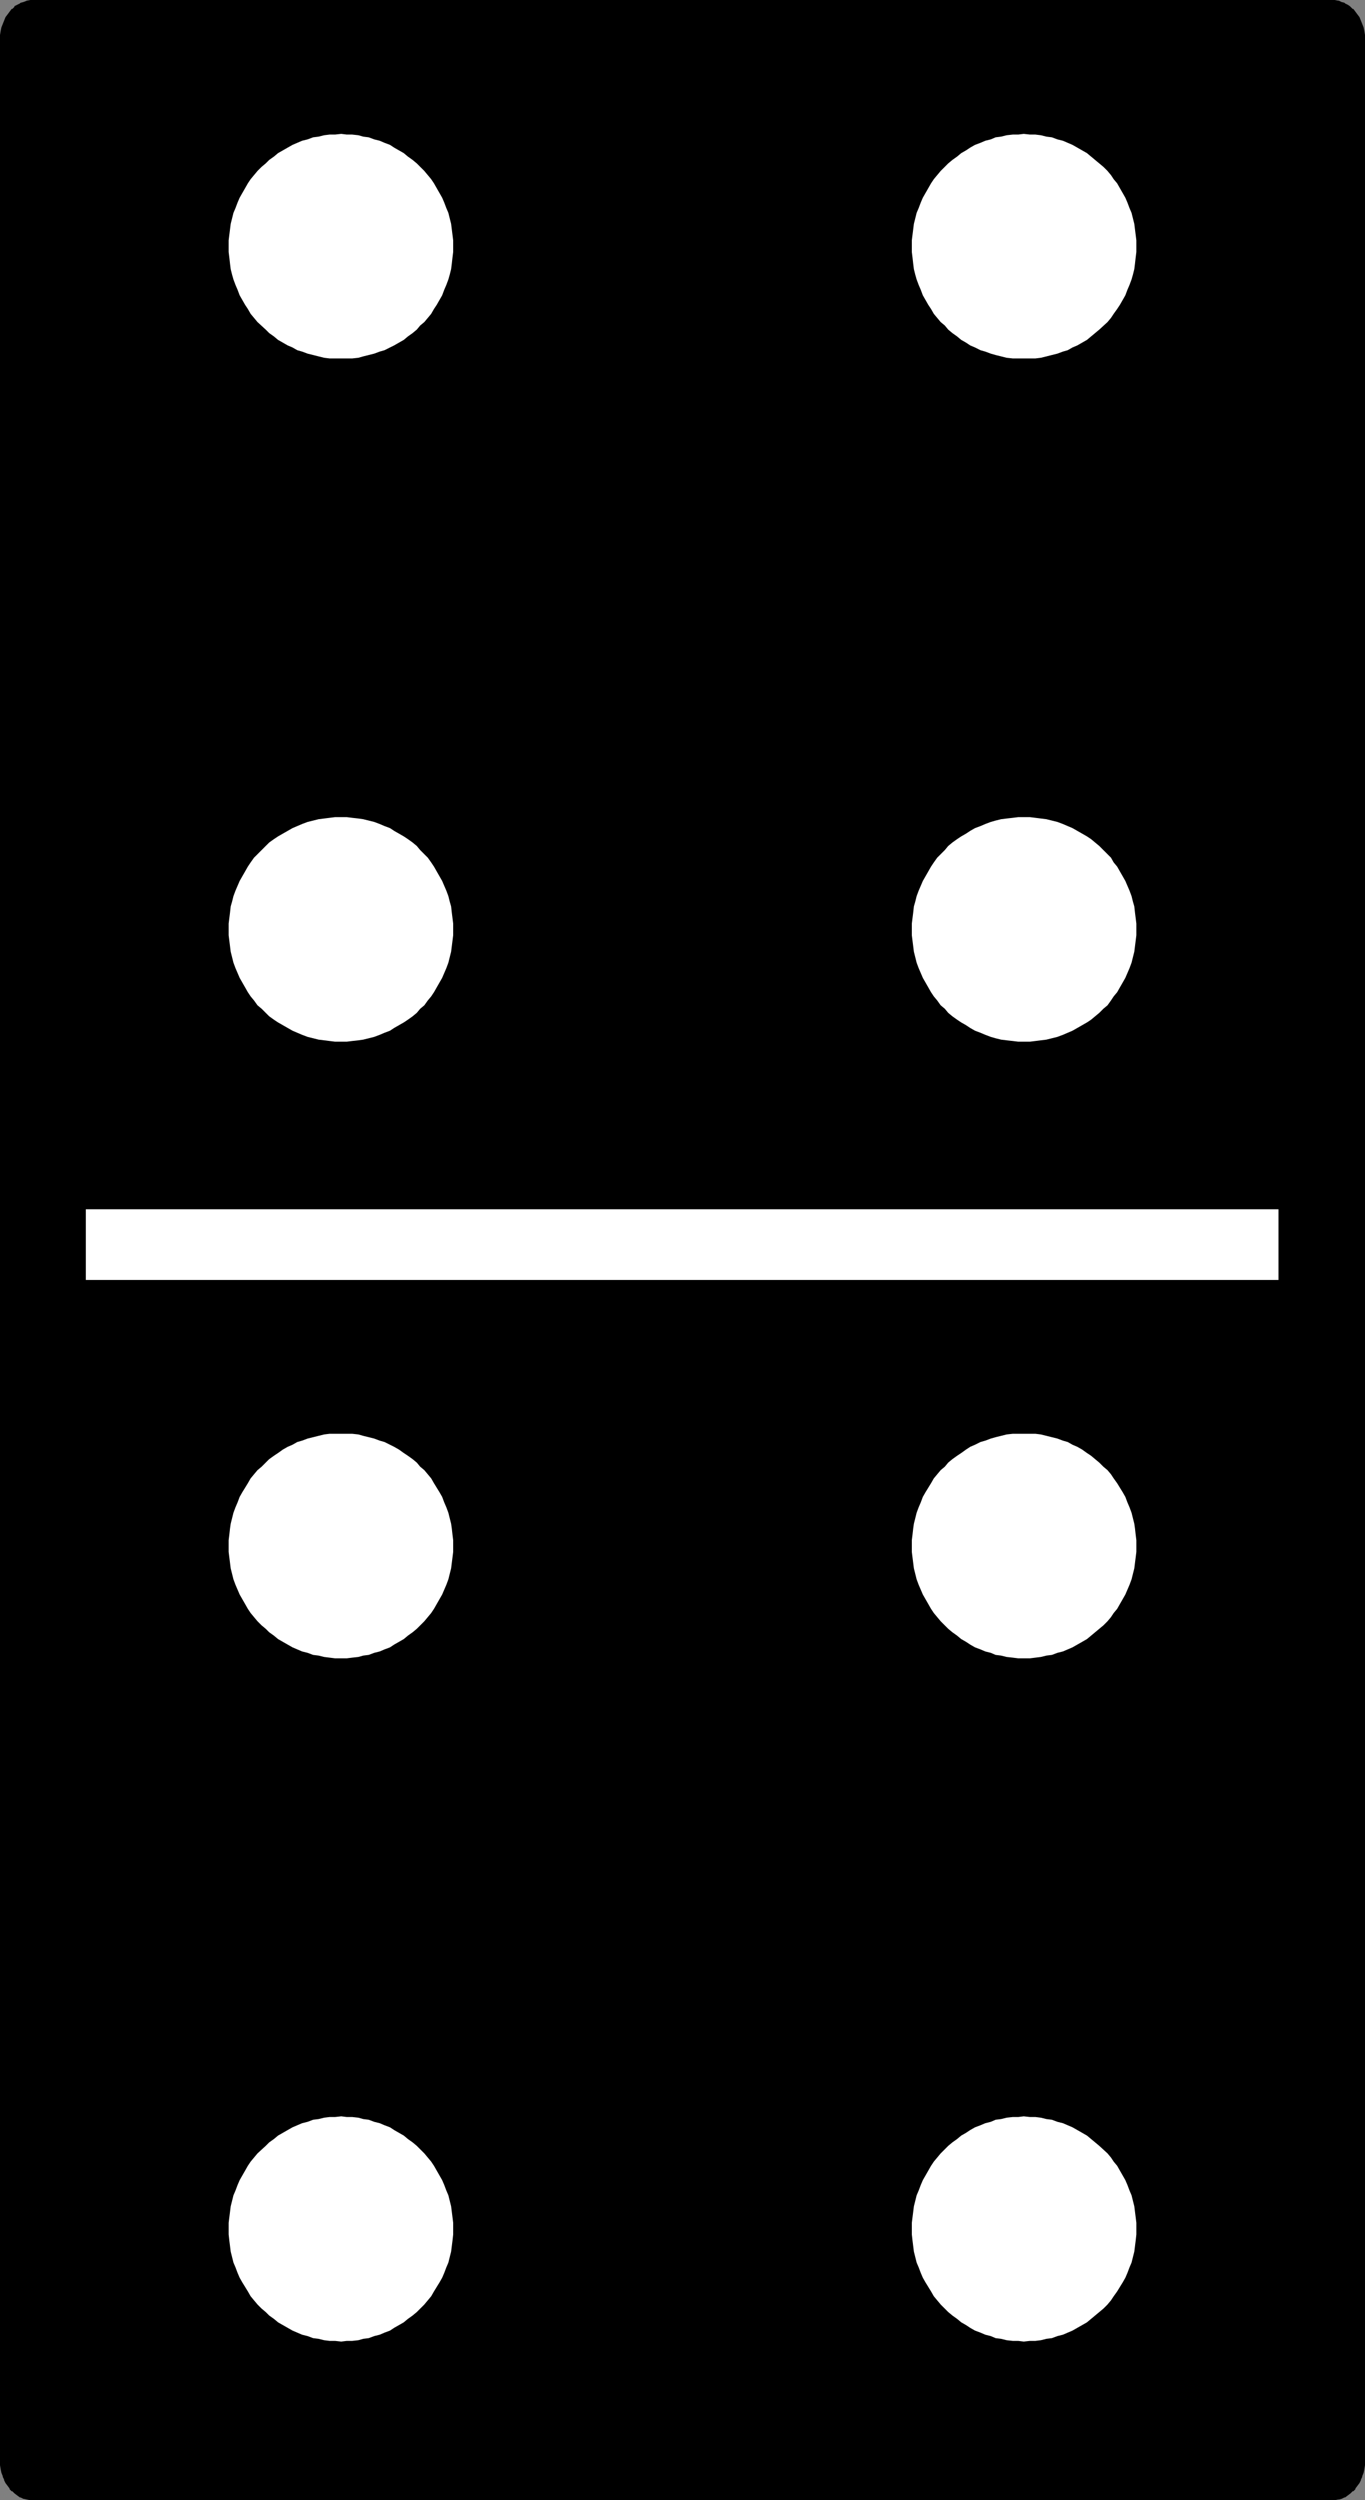 <?xml version="1.0" encoding="UTF-8" standalone="no"?>
<svg
   version="1.0"
   width="85.002mm"
   height="155.668mm"
   id="svg11"
   sodipodi:docname="Domino - 4 &amp; 4.wmf"
   xmlns:inkscape="http://www.inkscape.org/namespaces/inkscape"
   xmlns:sodipodi="http://sodipodi.sourceforge.net/DTD/sodipodi-0.dtd"
   xmlns="http://www.w3.org/2000/svg"
   xmlns:svg="http://www.w3.org/2000/svg">
  <rect width="100%" height="100%" fill="#808080" stroke="none"/>
  <sodipodi:namedview
     id="namedview11"
     pagecolor="#ffffff"
     bordercolor="#000000"
     borderopacity="0.25"
     inkscape:showpageshadow="2"
     inkscape:pageopacity="0.0"
     inkscape:pagecheckerboard="0"
     inkscape:deskcolor="#d1d1d1"
     inkscape:document-units="mm" />
  <defs
     id="defs1">
    <pattern
       id="WMFhbasepattern"
       patternUnits="userSpaceOnUse"
       width="6"
       height="6"
       x="0"
       y="0" />
  </defs>
  <path
     style="fill:#000000;fill-opacity:1;fill-rule:evenodd;stroke:none"
     d="m 313.349,587.868 h 0.808 l 0.808,-0.162 0.646,-0.162 0.646,-0.323 0.646,-0.485 0.646,-0.323 0.485,-0.485 0.485,-0.646 0.485,-0.646 0.485,-0.646 0.323,-0.646 0.323,-0.808 0.323,-0.808 0.162,-0.808 v -0.808 l 0.162,-0.97 V 9.211 L 320.621,8.241 V 7.433 L 320.459,6.625 320.136,5.817 319.813,5.009 319.49,4.363 319.005,3.717 318.52,3.07 318.035,2.424 317.55,1.939 316.904,1.616 316.258,1.131 315.611,0.97 314.965,0.646 314.157,0.485 H 313.349 7.919 7.111 L 6.464,0.646 5.656,0.97 5.01,1.131 4.363,1.616 3.717,1.939 3.232,2.424 2.747,3.07 2.262,3.717 1.778,4.363 1.454,5.009 1.131,5.817 0.808,6.625 0.646,7.433 V 8.241 L 0.485,9.211 V 579.143 l 0.162,0.97 v 0.808 l 0.162,0.808 0.323,0.808 0.323,0.808 0.323,0.646 0.485,0.646 0.485,0.646 0.485,0.646 0.485,0.485 0.646,0.323 0.646,0.485 0.646,0.323 0.808,0.162 0.646,0.162 h 0.808 z"
     id="path1" />
  <path
     style="fill:#000000;fill-opacity:1;fill-rule:evenodd;stroke:none"
     d="m 313.349,588.353 h 0.162 0.646 v 0 l 0.808,-0.162 h 0.162 l 0.646,-0.162 v 0 l 0.646,-0.323 h 0.162 l 0.646,-0.485 v 0 l 0.646,-0.485 0.485,-0.485 h 0.162 l 0.485,-0.485 v -0.162 l 0.485,-0.646 v 0 l 0.485,-0.646 v 0 l 0.323,-0.646 v -0.162 l 0.323,-0.646 v -0.162 l 0.323,-0.808 v 0 l 0.162,-0.808 v 0 l 0.162,-0.97 v 0 -0.808 V 9.049 8.241 v 0 l -0.162,-0.97 v 0 l -0.162,-0.808 v 0 l -0.323,-0.808 v 0 L 320.298,4.848 v 0 L 319.974,4.04 v 0 l -0.485,-0.646 v 0 L 319.005,2.747 318.52,2.101 h -0.162 l -0.485,-0.485 -0.162,-0.162 -0.485,-0.323 -0.646,-0.323 -0.162,-0.162 -0.646,-0.162 v 0 L 315.126,0.162 h -0.162 L 314.157,0 V 0 H 313.51 7.919 7.111 V 0 L 6.303,0.162 v 0 L 5.495,0.485 v 0 L 4.848,0.646 4.686,0.808 4.04,1.131 3.394,1.454 V 1.616 L 2.909,2.101 H 2.747 L 2.262,2.747 1.778,3.393 v 0 L 1.293,4.04 v 0 L 0.97,4.848 v 0 L 0.646,5.656 v 0 L 0.323,6.464 v 0 L 0.162,7.272 v 0 L 0,8.241 v 0 0.808 570.255 0.808 0 l 0.162,0.97 v 0 l 0.162,0.808 v 0 l 0.323,0.808 v 0.162 l 0.323,0.646 v 0.162 l 0.323,0.646 v 0 l 0.485,0.646 v 0 l 0.485,0.646 v 0.162 l 0.485,0.485 h 0.162 l 0.485,0.485 0.646,0.485 v 0 l 0.646,0.485 h 0.162 l 0.646,0.323 v 0 l 0.808,0.162 v 0 l 0.808,0.162 v 0 h 0.808 v 0 H 313.349 v -0.97 H 7.919 v 0 L 7.111,587.222 H 7.272 6.464 6.626 l -0.808,-0.323 h 0.162 l -0.808,-0.162 h 0.162 l -0.646,-0.323 v 0 l -0.646,-0.485 -0.485,-0.485 v 0 l -0.485,-0.485 v 0 l -0.485,-0.646 v 0.162 L 2.262,583.829 v 0 l -0.485,-0.808 0.162,0.162 -0.323,-0.808 v 0 l -0.323,-0.808 0.162,0.162 -0.162,-0.97 v 0.162 L 1.131,579.951 v 0.162 -0.97 0 -569.932 0 V 8.241 8.403 L 1.293,7.433 V 7.595 L 1.454,6.625 1.293,6.787 1.616,5.979 v 0 L 1.939,5.171 1.778,5.333 2.262,4.525 V 4.686 L 2.586,4.04 v 0 L 3.07,3.393 3.555,2.747 V 2.909 L 4.04,2.424 v 0 L 4.686,2.101 5.333,1.616 5.171,1.778 5.979,1.454 H 5.818 L 6.626,1.131 H 6.464 7.272 7.111 L 7.919,0.97 v 0 H 313.349 v 0 l 0.808,0.162 h -0.162 0.808 v 0 l 0.646,0.323 v 0 l 0.646,0.323 -0.162,-0.162 0.646,0.485 0.646,0.323 v 0 l 0.485,0.485 V 2.747 l 0.485,0.646 0.485,0.646 v 0 l 0.323,0.646 V 4.525 l 0.323,0.808 V 5.171 l 0.323,0.808 v 0 l 0.162,0.808 V 6.625 l 0.162,0.97 V 7.433 l 0.162,0.97 v -0.162 0.97 0 569.932 0 0.97 -0.162 l -0.162,0.97 v -0.162 l -0.162,0.97 v -0.162 l -0.162,0.808 v 0 l -0.323,0.808 v -0.162 l -0.323,0.808 v 0 l -0.323,0.646 v -0.162 l -0.485,0.646 v 0 l -0.485,0.485 v 0 l -0.485,0.485 -0.646,0.485 v 0 l -0.646,0.323 h 0.162 l -0.646,0.162 v 0 l -0.646,0.323 v 0 h -0.808 0.162 l -0.808,0.162 v 0 z"
     id="path2" />
  <path
     style="fill:#ffffff;fill-opacity:1;fill-rule:evenodd;stroke:none"
     d="M 300.905,301.206 V 284.562 H 20.2 v 16.644 z"
     id="path3" />
  <path
     style="fill:#ffffff;fill-opacity:1;fill-rule:evenodd;stroke:none"
     d="m 80.317,84.351 h 1.293 1.293 l 1.454,-0.162 1.131,-0.323 1.293,-0.323 1.293,-0.323 1.293,-0.485 1.131,-0.323 1.293,-0.646 0.97,-0.485 1.131,-0.646 1.131,-0.646 0.97,-0.808 1.131,-0.808 0.97,-0.808 0.808,-0.97 0.97,-0.808 0.808,-0.97 0.808,-0.97 0.646,-1.131 0.646,-0.97 0.646,-1.131 0.646,-1.131 0.485,-1.293 0.485,-1.131 0.485,-1.293 0.323,-1.131 0.323,-1.293 0.162,-1.293 0.162,-1.454 0.162,-1.293 v -1.293 -1.454 l -0.162,-1.293 -0.162,-1.293 -0.162,-1.293 -0.323,-1.293 -0.323,-1.293 -0.485,-1.131 -0.485,-1.293 -0.485,-1.131 -0.646,-1.131 -0.646,-1.131 -0.646,-1.131 -0.646,-0.97 -0.808,-0.97 -0.808,-0.97 -0.97,-0.97 -0.808,-0.808 -0.97,-0.808 -1.131,-0.808 -0.97,-0.808 -1.131,-0.646 -1.131,-0.646 -0.97,-0.646 -1.293,-0.485 -1.131,-0.485 -1.293,-0.323 -1.293,-0.485 -1.293,-0.162 -1.131,-0.323 -1.454,-0.162 h -1.293 l -1.293,-0.162 -1.454,0.162 h -1.293 l -1.293,0.162 -1.293,0.323 -1.293,0.162 -1.293,0.485 -1.293,0.323 -1.131,0.485 -1.131,0.485 -1.131,0.646 -1.131,0.646 -1.131,0.646 -0.97,0.808 -1.131,0.808 -0.808,0.808 -0.97,0.808 -0.97,0.97 -0.808,0.97 -0.808,0.97 -0.646,0.97 -0.646,1.131 -0.646,1.131 -0.646,1.131 -0.485,1.131 -0.485,1.293 -0.485,1.131 -0.323,1.293 -0.323,1.293 -0.162,1.293 -0.162,1.293 -0.162,1.293 v 1.454 1.293 l 0.162,1.293 0.162,1.454 0.162,1.293 0.323,1.293 0.323,1.131 0.485,1.293 0.485,1.131 0.485,1.293 0.646,1.131 0.646,1.131 0.646,0.97 0.646,1.131 0.808,0.97 0.808,0.97 1.939,1.778 0.808,0.808 1.131,0.808 0.97,0.808 1.131,0.646 1.131,0.646 1.131,0.485 1.131,0.646 1.131,0.323 1.293,0.485 1.293,0.323 1.293,0.323 1.293,0.323 1.293,0.162 h 1.293 z"
     id="path4" />
  <path
     style="fill:#ffffff;fill-opacity:1;fill-rule:evenodd;stroke:none"
     d="m 240.95,245.134 h 1.454 l 1.293,-0.162 1.293,-0.162 1.293,-0.162 1.293,-0.323 1.293,-0.323 1.293,-0.485 1.131,-0.485 1.131,-0.485 1.131,-0.646 1.131,-0.646 1.131,-0.646 0.97,-0.646 0.97,-0.808 0.97,-0.808 0.97,-0.97 0.97,-0.808 0.808,-1.131 0.646,-0.97 0.808,-0.97 0.646,-1.131 0.646,-1.131 0.646,-1.131 0.485,-1.131 0.485,-1.131 0.485,-1.293 0.323,-1.293 0.323,-1.293 0.162,-1.293 0.162,-1.293 0.162,-1.293 v -1.454 -1.293 l -0.162,-1.293 -0.162,-1.293 -0.162,-1.454 -0.323,-1.131 -0.323,-1.293 -0.485,-1.293 -0.485,-1.131 -0.485,-1.131 -0.646,-1.131 -0.646,-1.131 -0.646,-1.131 -0.808,-0.97 -0.646,-1.131 -0.808,-0.808 -1.939,-1.939 -0.97,-0.808 -0.97,-0.808 -0.97,-0.646 -1.131,-0.646 -1.131,-0.646 -1.131,-0.646 -1.131,-0.485 -1.131,-0.485 -1.293,-0.485 -1.293,-0.323 -1.293,-0.323 -1.293,-0.162 -1.293,-0.162 -1.293,-0.162 h -1.454 -1.293 l -1.293,0.162 -1.454,0.162 -1.293,0.162 -1.293,0.323 -1.131,0.323 -1.293,0.485 -1.131,0.485 -1.293,0.485 -1.131,0.646 -0.97,0.646 -1.131,0.646 -0.97,0.646 -1.131,0.808 -0.97,0.808 -0.808,0.97 -0.97,0.97 -0.808,0.808 -0.808,1.131 -0.646,0.97 -0.646,1.131 -0.646,1.131 -0.646,1.131 -0.485,1.131 -0.485,1.131 -0.485,1.293 -0.323,1.293 -0.323,1.131 -0.162,1.454 -0.162,1.293 -0.162,1.293 v 1.293 1.454 l 0.162,1.293 0.162,1.293 0.162,1.293 0.323,1.293 0.323,1.293 0.485,1.293 0.485,1.131 0.485,1.131 0.646,1.131 0.646,1.131 0.646,1.131 0.646,0.97 0.808,0.97 0.808,1.131 0.97,0.808 0.808,0.97 0.97,0.808 1.131,0.808 0.97,0.646 1.131,0.646 0.97,0.646 1.131,0.646 1.293,0.485 1.131,0.485 1.293,0.485 1.131,0.323 1.293,0.323 1.293,0.162 1.454,0.162 1.293,0.162 z"
     id="path5" />
  <path
     style="fill:#ffffff;fill-opacity:1;fill-rule:evenodd;stroke:none"
     d="m 80.317,390.243 h 1.293 l 1.293,-0.162 1.454,-0.162 1.131,-0.323 1.293,-0.162 1.293,-0.485 1.293,-0.323 1.131,-0.485 1.293,-0.485 0.97,-0.646 1.131,-0.646 1.131,-0.646 0.97,-0.808 1.131,-0.808 0.97,-0.808 0.808,-0.808 0.97,-0.97 0.808,-0.97 0.808,-0.97 0.646,-0.97 1.293,-2.262 0.646,-1.131 0.485,-1.131 0.485,-1.131 0.485,-1.293 0.323,-1.293 0.323,-1.293 0.162,-1.293 0.162,-1.293 0.162,-1.293 v -1.454 -1.293 l -0.162,-1.293 -0.162,-1.454 -0.162,-1.131 -0.323,-1.293 -0.323,-1.293 -0.485,-1.293 -0.485,-1.131 -0.485,-1.293 -0.646,-1.131 -1.293,-2.101 -0.646,-1.131 -0.808,-0.97 -0.808,-0.97 -0.97,-0.808 -0.808,-0.97 -0.97,-0.808 -1.131,-0.808 -0.97,-0.646 -1.131,-0.808 -1.131,-0.646 -0.97,-0.485 -1.293,-0.646 -1.131,-0.323 -1.293,-0.485 -1.293,-0.323 -1.293,-0.323 -1.131,-0.323 -1.454,-0.162 h -1.293 -1.293 -1.454 -1.293 l -1.293,0.162 -1.293,0.323 -1.293,0.323 -1.293,0.323 -1.293,0.485 -1.131,0.323 -1.131,0.646 -1.131,0.485 -1.131,0.646 -1.131,0.808 -0.97,0.646 -1.131,0.808 -0.808,0.808 -0.97,0.97 -0.97,0.808 -0.808,0.97 -0.808,0.97 -0.646,1.131 -1.293,2.101 -0.646,1.131 -0.485,1.293 -0.485,1.131 -0.485,1.293 -0.323,1.293 -0.323,1.293 -0.162,1.131 -0.162,1.454 -0.162,1.293 v 1.293 1.454 l 0.162,1.293 0.162,1.293 0.162,1.293 0.323,1.293 0.323,1.293 0.485,1.293 0.485,1.131 0.485,1.131 0.646,1.131 1.293,2.262 0.646,0.97 0.808,0.97 0.808,0.97 0.97,0.97 0.97,0.808 0.808,0.808 1.131,0.808 0.97,0.808 1.131,0.646 1.131,0.646 1.131,0.646 1.131,0.485 1.131,0.485 1.293,0.323 1.293,0.485 1.293,0.162 1.293,0.323 1.293,0.162 1.293,0.162 z"
     id="path6" />
  <path
     style="fill:#ffffff;fill-opacity:1;fill-rule:evenodd;stroke:none"
     d="m 240.95,551.026 1.454,-0.162 h 1.293 l 1.293,-0.162 1.293,-0.323 1.293,-0.162 1.293,-0.485 1.293,-0.323 1.131,-0.485 1.131,-0.485 1.131,-0.646 1.131,-0.646 1.131,-0.646 0.97,-0.808 0.97,-0.808 0.97,-0.808 0.97,-0.808 0.97,-0.97 0.808,-0.97 0.646,-0.97 0.808,-1.131 1.293,-2.101 0.646,-1.131 0.485,-1.131 0.485,-1.293 0.485,-1.131 0.323,-1.293 0.323,-1.293 0.162,-1.293 0.162,-1.293 0.162,-1.454 v -1.293 -1.454 l -0.162,-1.293 -0.162,-1.293 -0.162,-1.293 -0.323,-1.293 -0.323,-1.293 -0.485,-1.131 -0.485,-1.293 -0.485,-1.131 -0.646,-1.131 -0.646,-1.131 -0.646,-1.131 -0.808,-0.97 -0.646,-0.97 -0.808,-0.97 -1.939,-1.778 -0.97,-0.808 -0.97,-0.808 -0.97,-0.808 -1.131,-0.646 -1.131,-0.646 -1.131,-0.646 -1.131,-0.485 -1.131,-0.485 -1.293,-0.323 -1.293,-0.485 -1.293,-0.162 -1.293,-0.323 -1.293,-0.162 h -1.293 l -1.454,-0.162 -1.293,0.162 h -1.293 l -1.454,0.162 -1.293,0.323 -1.293,0.162 -1.131,0.485 -1.293,0.323 -1.131,0.485 -1.293,0.485 -1.131,0.646 -0.97,0.646 -1.131,0.646 -0.97,0.808 -1.131,0.808 -0.97,0.808 -0.808,0.808 -0.97,0.97 -0.808,0.97 -0.808,0.97 -0.646,0.97 -0.646,1.131 -0.646,1.131 -0.646,1.131 -0.485,1.131 -0.485,1.293 -0.485,1.131 -0.323,1.293 -0.323,1.293 -0.162,1.293 -0.162,1.293 -0.162,1.293 v 1.454 1.293 l 0.162,1.454 0.162,1.293 0.162,1.293 0.323,1.293 0.323,1.293 0.485,1.131 0.485,1.293 0.485,1.131 0.646,1.131 1.293,2.101 0.646,1.131 0.808,0.97 0.808,0.97 0.97,0.97 0.808,0.808 0.97,0.808 1.131,0.808 0.97,0.808 1.131,0.646 0.97,0.646 1.131,0.646 1.293,0.485 1.131,0.485 1.293,0.323 1.131,0.485 1.293,0.162 1.293,0.323 1.454,0.162 h 1.293 z"
     id="path7" />
  <path
     style="fill:#ffffff;fill-opacity:1;fill-rule:evenodd;stroke:none"
     d="m 240.95,84.351 h 1.454 1.293 l 1.293,-0.162 1.293,-0.323 1.293,-0.323 1.293,-0.323 1.293,-0.485 1.131,-0.323 1.131,-0.646 1.131,-0.485 1.131,-0.646 1.131,-0.646 0.97,-0.808 0.97,-0.808 0.97,-0.808 1.939,-1.778 0.808,-0.97 0.646,-0.97 0.808,-1.131 0.646,-0.97 0.646,-1.131 0.646,-1.131 0.485,-1.293 0.485,-1.131 0.485,-1.293 0.323,-1.131 0.323,-1.293 0.162,-1.293 0.162,-1.454 0.162,-1.293 v -1.293 -1.454 l -0.162,-1.293 -0.162,-1.293 -0.162,-1.293 -0.323,-1.293 -0.323,-1.293 -0.485,-1.131 -0.485,-1.293 -0.485,-1.131 -0.646,-1.131 -0.646,-1.131 -0.646,-1.131 -0.808,-0.97 -0.646,-0.97 -0.808,-0.97 -0.97,-0.97 -0.97,-0.808 -0.97,-0.808 -0.97,-0.808 -0.97,-0.808 -1.131,-0.646 -1.131,-0.646 -1.131,-0.646 -1.131,-0.485 -1.131,-0.485 -1.293,-0.323 -1.293,-0.485 -1.293,-0.162 -1.293,-0.323 -1.293,-0.162 h -1.293 l -1.454,-0.162 -1.293,0.162 h -1.293 l -1.454,0.162 -1.293,0.323 -1.293,0.162 -1.131,0.485 -1.293,0.323 -1.131,0.485 -1.293,0.485 -1.131,0.646 -0.97,0.646 -1.131,0.646 -0.97,0.808 -1.131,0.808 -0.97,0.808 -0.808,0.808 -0.97,0.97 -0.808,0.97 -0.808,0.97 -0.646,0.97 -0.646,1.131 -0.646,1.131 -0.646,1.131 -0.485,1.131 -0.485,1.293 -0.485,1.131 -0.323,1.293 -0.323,1.293 -0.162,1.293 -0.162,1.293 -0.162,1.293 v 1.454 1.293 l 0.162,1.293 0.162,1.454 0.162,1.293 0.323,1.293 0.323,1.131 0.485,1.293 0.485,1.131 0.485,1.293 0.646,1.131 0.646,1.131 0.646,0.97 0.646,1.131 0.808,0.97 0.808,0.97 0.97,0.808 0.808,0.97 0.97,0.808 1.131,0.808 0.97,0.808 1.131,0.646 0.97,0.646 1.131,0.485 1.293,0.646 1.131,0.323 1.293,0.485 1.131,0.323 1.293,0.323 1.293,0.323 1.454,0.162 h 1.293 z"
     id="path8" />
  <path
     style="fill:#ffffff;fill-opacity:1;fill-rule:evenodd;stroke:none"
     d="m 80.317,245.134 h 1.293 l 1.293,-0.162 1.454,-0.162 1.131,-0.162 1.293,-0.323 1.293,-0.323 1.293,-0.485 1.131,-0.485 1.293,-0.485 0.97,-0.646 1.131,-0.646 1.131,-0.646 0.97,-0.646 1.131,-0.808 0.97,-0.808 0.808,-0.97 0.97,-0.808 0.808,-1.131 0.808,-0.97 0.646,-0.97 0.646,-1.131 0.646,-1.131 0.646,-1.131 0.485,-1.131 0.485,-1.131 0.485,-1.293 0.323,-1.293 0.323,-1.293 0.162,-1.293 0.162,-1.293 0.162,-1.293 v -1.454 -1.293 l -0.162,-1.293 -0.162,-1.293 -0.162,-1.454 -0.323,-1.131 -0.323,-1.293 -0.485,-1.293 -0.485,-1.131 -0.485,-1.131 -0.646,-1.131 -0.646,-1.131 -0.646,-1.131 -0.646,-0.97 -0.808,-1.131 -0.808,-0.808 -0.97,-0.97 -0.808,-0.97 -0.97,-0.808 -1.131,-0.808 -0.97,-0.646 -1.131,-0.646 -1.131,-0.646 -0.97,-0.646 -1.293,-0.485 -1.131,-0.485 -1.293,-0.485 -1.293,-0.323 -1.293,-0.323 -1.131,-0.162 -1.454,-0.162 -1.293,-0.162 h -1.293 -1.454 l -1.293,0.162 -1.293,0.162 -1.293,0.162 -1.293,0.323 -1.293,0.323 -1.293,0.485 -1.131,0.485 -1.131,0.485 -1.131,0.646 -1.131,0.646 -1.131,0.646 -0.97,0.646 -1.131,0.808 -0.808,0.808 -1.939,1.939 -0.808,0.808 -0.808,1.131 -0.646,0.97 -0.646,1.131 -0.646,1.131 -0.646,1.131 -0.485,1.131 -0.485,1.131 -0.485,1.293 -0.323,1.293 -0.323,1.131 -0.162,1.454 -0.162,1.293 -0.162,1.293 v 1.293 1.454 l 0.162,1.293 0.162,1.293 0.162,1.293 0.323,1.293 0.323,1.293 0.485,1.293 0.485,1.131 0.485,1.131 0.646,1.131 0.646,1.131 0.646,1.131 0.646,0.97 0.808,0.97 0.808,1.131 0.97,0.808 0.97,0.97 0.808,0.808 1.131,0.808 0.97,0.646 1.131,0.646 1.131,0.646 1.131,0.646 1.131,0.485 1.131,0.485 1.293,0.485 1.293,0.323 1.293,0.323 1.293,0.162 1.293,0.162 1.293,0.162 z"
     id="path9" />
  <path
     style="fill:#ffffff;fill-opacity:1;fill-rule:evenodd;stroke:none"
     d="m 240.95,390.243 h 1.454 l 1.293,-0.162 1.293,-0.162 1.293,-0.323 1.293,-0.162 1.293,-0.485 1.293,-0.323 1.131,-0.485 1.131,-0.485 1.131,-0.646 1.131,-0.646 1.131,-0.646 0.97,-0.808 0.97,-0.808 0.97,-0.808 0.97,-0.808 0.97,-0.97 0.808,-0.97 0.646,-0.97 0.808,-0.97 1.293,-2.262 0.646,-1.131 0.485,-1.131 0.485,-1.131 0.485,-1.293 0.323,-1.293 0.323,-1.293 0.162,-1.293 0.162,-1.293 0.162,-1.293 v -1.454 -1.293 l -0.162,-1.293 -0.162,-1.454 -0.162,-1.131 -0.323,-1.293 -0.323,-1.293 -0.485,-1.293 -0.485,-1.131 -0.485,-1.293 -0.646,-1.131 -1.293,-2.101 -0.808,-1.131 -0.646,-0.97 -0.808,-0.97 -0.97,-0.808 -0.97,-0.97 -0.97,-0.808 -0.97,-0.808 -0.97,-0.646 -1.131,-0.808 -1.131,-0.646 -1.131,-0.485 -1.131,-0.646 -1.131,-0.323 -1.293,-0.485 -1.293,-0.323 -1.293,-0.323 -1.293,-0.323 -1.293,-0.162 h -1.293 -1.454 -1.293 -1.293 l -1.454,0.162 -1.293,0.323 -1.293,0.323 -1.131,0.323 -1.293,0.485 -1.131,0.323 -1.293,0.646 -1.131,0.485 -0.97,0.646 -1.131,0.808 -0.97,0.646 -1.131,0.808 -0.97,0.808 -0.808,0.97 -0.97,0.808 -0.808,0.97 -0.808,0.97 -0.646,1.131 -1.293,2.101 -0.646,1.131 -0.485,1.293 -0.485,1.131 -0.485,1.293 -0.323,1.293 -0.323,1.293 -0.162,1.131 -0.162,1.454 -0.162,1.293 v 1.293 1.454 l 0.162,1.293 0.162,1.293 0.162,1.293 0.323,1.293 0.323,1.293 0.485,1.293 0.485,1.131 0.485,1.131 0.646,1.131 1.293,2.262 0.646,0.97 0.808,0.97 0.808,0.97 0.97,0.97 0.808,0.808 0.97,0.808 1.131,0.808 0.97,0.808 1.131,0.646 0.97,0.646 1.131,0.646 1.293,0.485 1.131,0.485 1.293,0.323 1.131,0.485 1.293,0.162 1.293,0.323 1.454,0.162 1.293,0.162 z"
     id="path10" />
  <path
     style="fill:#ffffff;fill-opacity:1;fill-rule:evenodd;stroke:none"
     d="m 80.317,551.026 1.293,-0.162 h 1.293 l 1.454,-0.162 1.131,-0.323 1.293,-0.162 1.293,-0.485 1.293,-0.323 1.131,-0.485 1.293,-0.485 0.97,-0.646 1.131,-0.646 1.131,-0.646 0.97,-0.808 1.131,-0.808 0.97,-0.808 0.808,-0.808 0.97,-0.97 0.808,-0.97 0.808,-0.97 0.646,-1.131 1.293,-2.101 0.646,-1.131 0.485,-1.131 0.485,-1.293 0.485,-1.131 0.323,-1.293 0.323,-1.293 0.162,-1.293 0.162,-1.293 0.162,-1.454 v -1.293 -1.454 l -0.162,-1.293 -0.162,-1.293 -0.162,-1.293 -0.323,-1.293 -0.323,-1.293 -0.485,-1.131 -0.485,-1.293 -0.485,-1.131 -0.646,-1.131 -0.646,-1.131 -0.646,-1.131 -0.646,-0.97 -0.808,-0.97 -0.808,-0.97 -0.97,-0.97 -0.808,-0.808 -0.97,-0.808 -1.131,-0.808 -0.97,-0.808 -1.131,-0.646 -1.131,-0.646 -0.97,-0.646 -1.293,-0.485 -1.131,-0.485 -1.293,-0.323 -1.293,-0.485 -1.293,-0.162 -1.131,-0.323 -1.454,-0.162 h -1.293 l -1.293,-0.162 -1.454,0.162 h -1.293 l -1.293,0.162 -1.293,0.323 -1.293,0.162 -1.293,0.485 -1.293,0.323 -1.131,0.485 -1.131,0.485 -1.131,0.646 -1.131,0.646 -1.131,0.646 -0.97,0.808 -1.131,0.808 -0.808,0.808 -1.939,1.778 -0.808,0.97 -0.808,0.97 -0.646,0.97 -0.646,1.131 -0.646,1.131 -0.646,1.131 -0.485,1.131 -0.485,1.293 -0.485,1.131 -0.323,1.293 -0.323,1.293 -0.162,1.293 -0.162,1.293 -0.162,1.293 v 1.454 1.293 l 0.162,1.454 0.162,1.293 0.162,1.293 0.323,1.293 0.323,1.293 0.485,1.131 0.485,1.293 0.485,1.131 0.646,1.131 1.293,2.101 0.646,1.131 0.808,0.97 0.808,0.97 0.97,0.97 0.97,0.808 0.808,0.808 1.131,0.808 0.97,0.808 1.131,0.646 1.131,0.646 1.131,0.646 1.131,0.485 1.131,0.485 1.293,0.323 1.293,0.485 1.293,0.162 1.293,0.323 1.293,0.162 h 1.293 z"
     id="path11" />
</svg>
